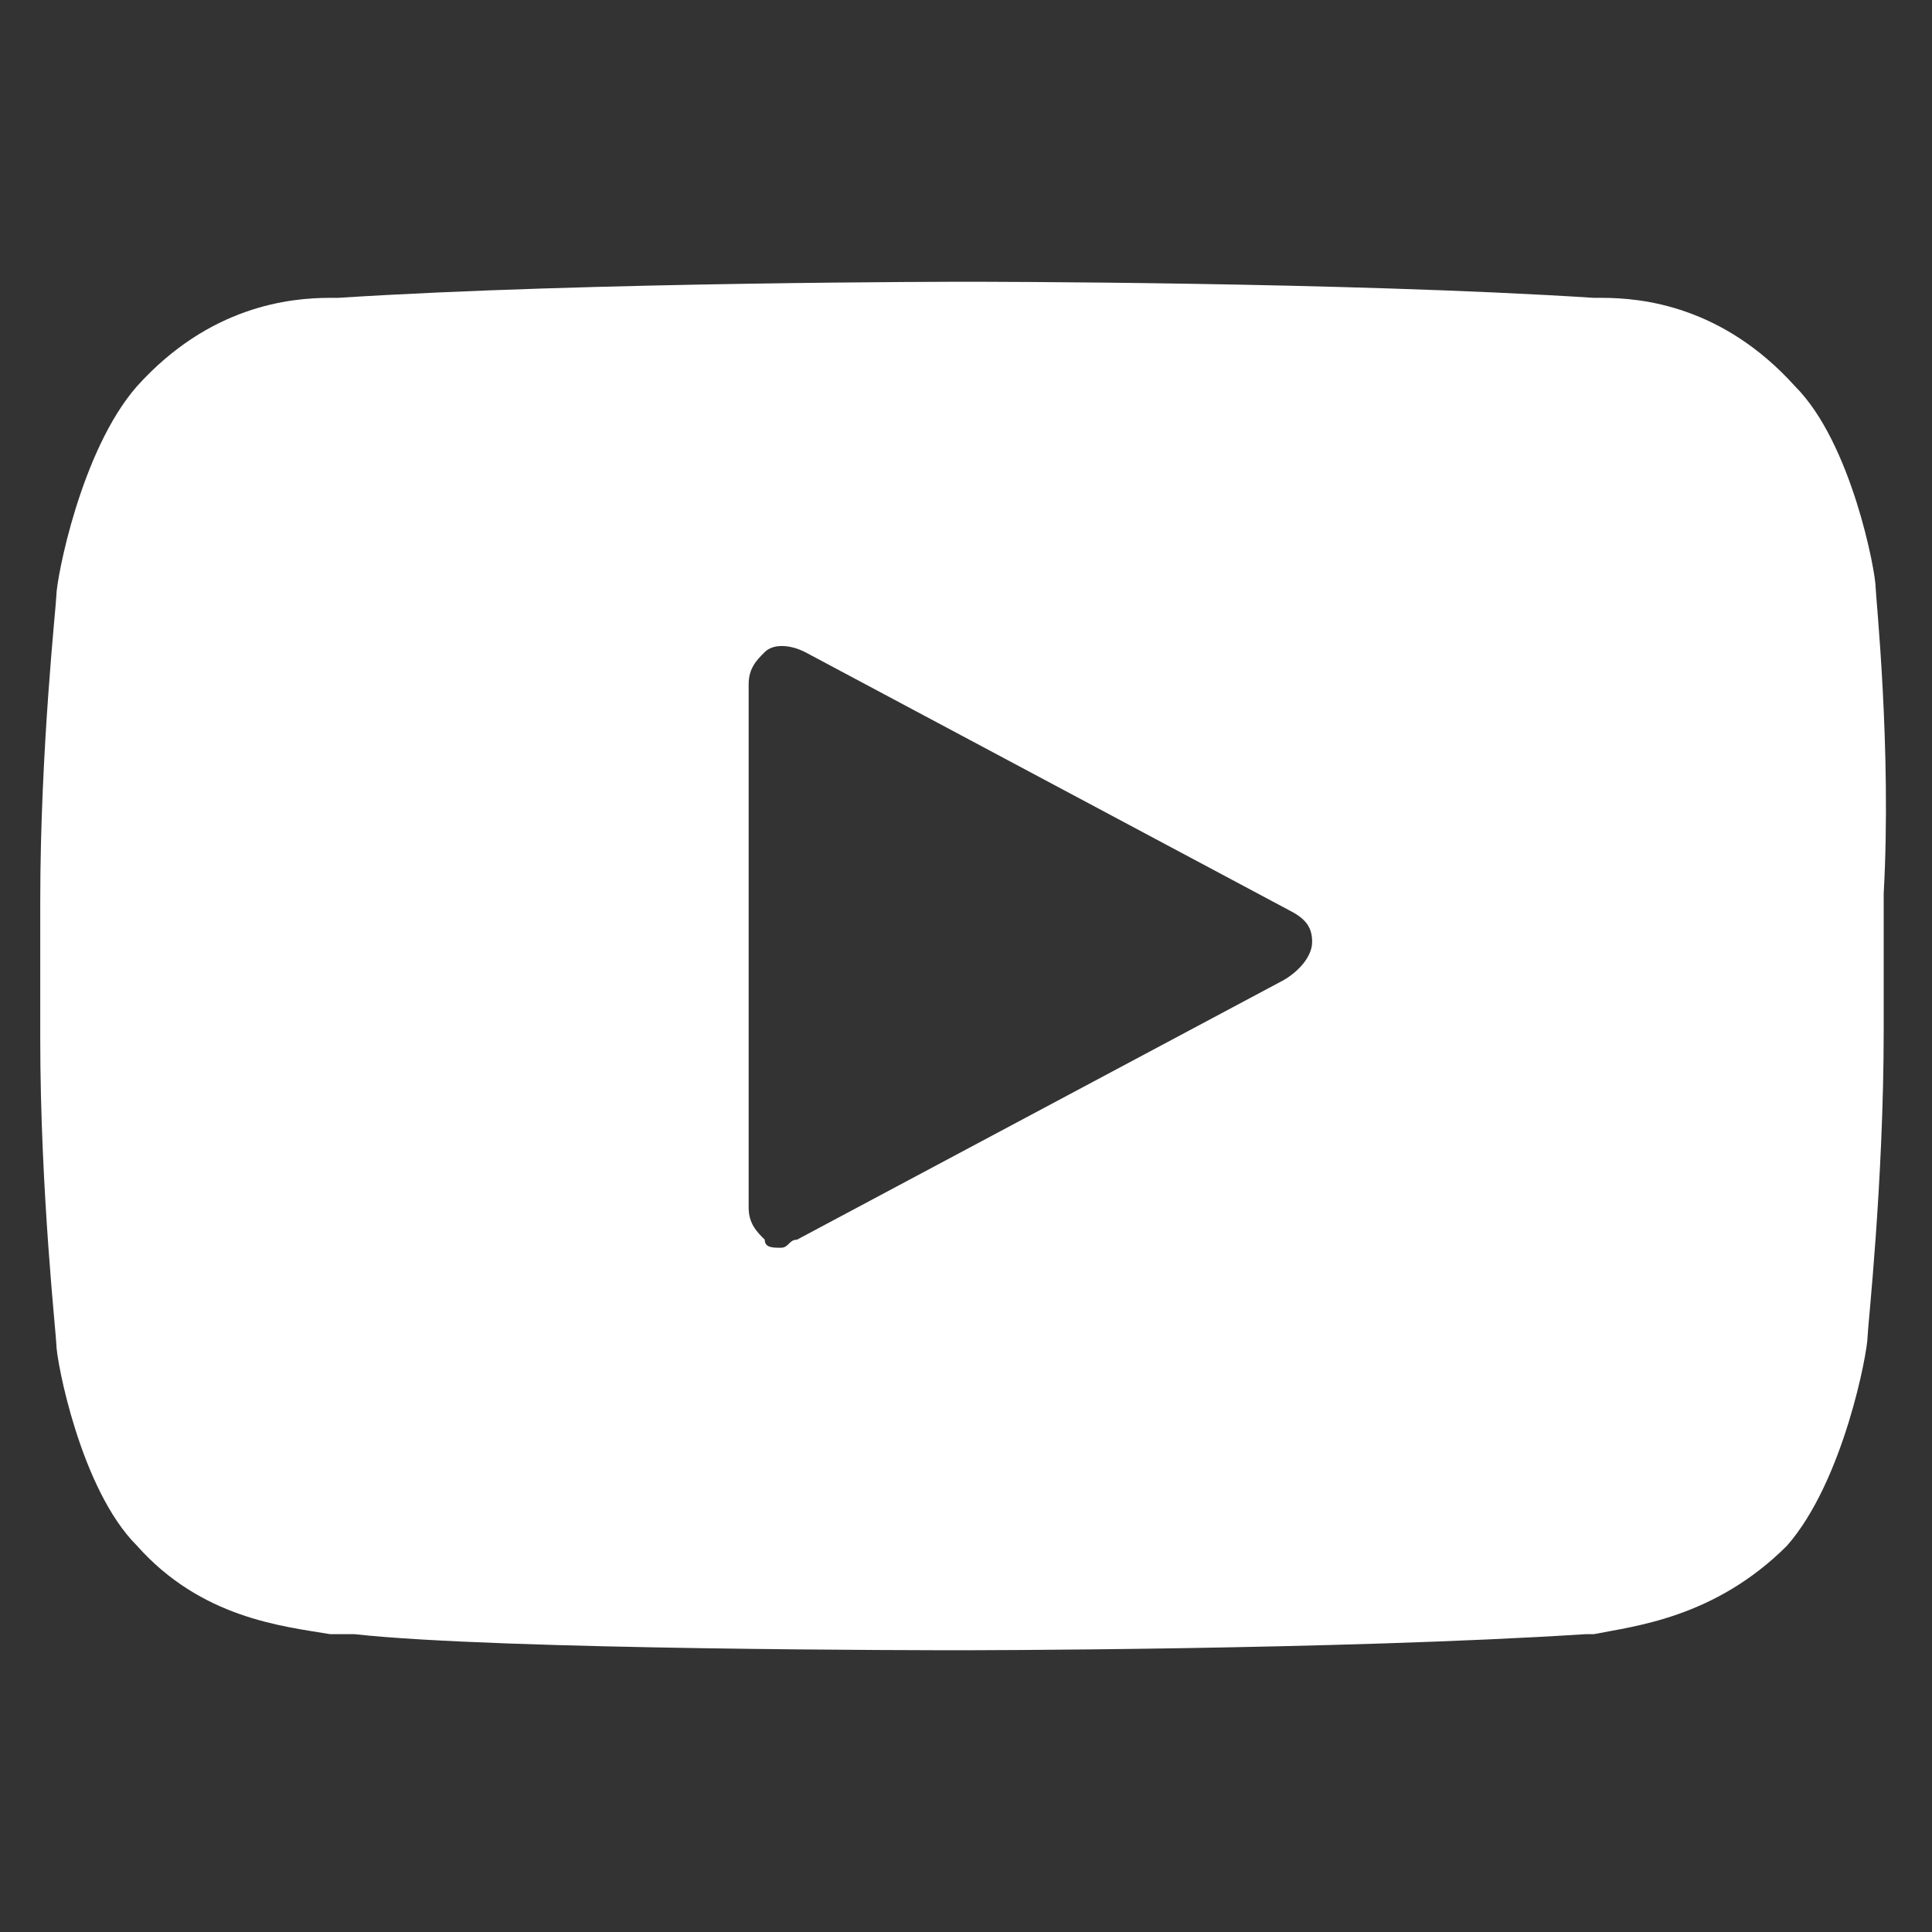 <?xml version="1.0"?>
<!DOCTYPE svg PUBLIC '-//W3C//DTD SVG 1.1//EN' 'http://www.w3.org/Graphics/SVG/1.1/DTD/svg11.dtd'>
<svg fill="#ffffff" enable-background="new 0 0 24 24" height="24px" id="Layer_1" version="1.1"
    viewBox="0 0 24 24" width="24px" xml:space="preserve" xmlns="http://www.w3.org/2000/svg"
    xmlns:xlink="http://www.w3.org/1999/xlink"><rect x="0" y="0" width="24" height="24" fill="#333333" stroke="none"/><g><path d="M23.3,7.3c0-0.2-0.3-1.8-1-2.5c-0.9-1-1.9-1.1-2.4-1.1l-0.1,0c-3.1-0.2-7.7-0.2-7.8-0.2c0,0-4.7,0-7.8,0.2l-0.1,0   c-0.5,0-1.5,0.1-2.4,1.1c-0.7,0.8-1,2.4-1,2.6c0,0.1-0.2,1.9-0.2,3.8v1.7c0,1.9,0.2,3.7,0.2,3.8c0,0.2,0.3,1.8,1,2.5   c0.8,0.9,1.8,1,2.4,1.1c0.1,0,0.2,0,0.3,0c1.8,0.2,7.3,0.2,7.5,0.2c0,0,0,0,0,0c0,0,4.7,0,7.8-0.2l0.1,0c0.5-0.1,1.5-0.2,2.4-1.1   c0.7-0.8,1-2.4,1-2.6c0-0.1,0.2-1.9,0.2-3.8v-1.7C23.5,9.3,23.3,7.4,23.3,7.3z M15.9,12.2l-6,3.2c-0.1,0-0.1,0.1-0.2,0.1   c-0.1,0-0.2,0-0.2-0.1c-0.1-0.1-0.2-0.2-0.2-0.4l0-6.5c0-0.2,0.1-0.3,0.2-0.4S9.8,8,10,8.1l6,3.2c0.2,0.1,0.3,0.2,0.3,0.4   S16.1,12.1,15.9,12.2z"/></g></svg>
